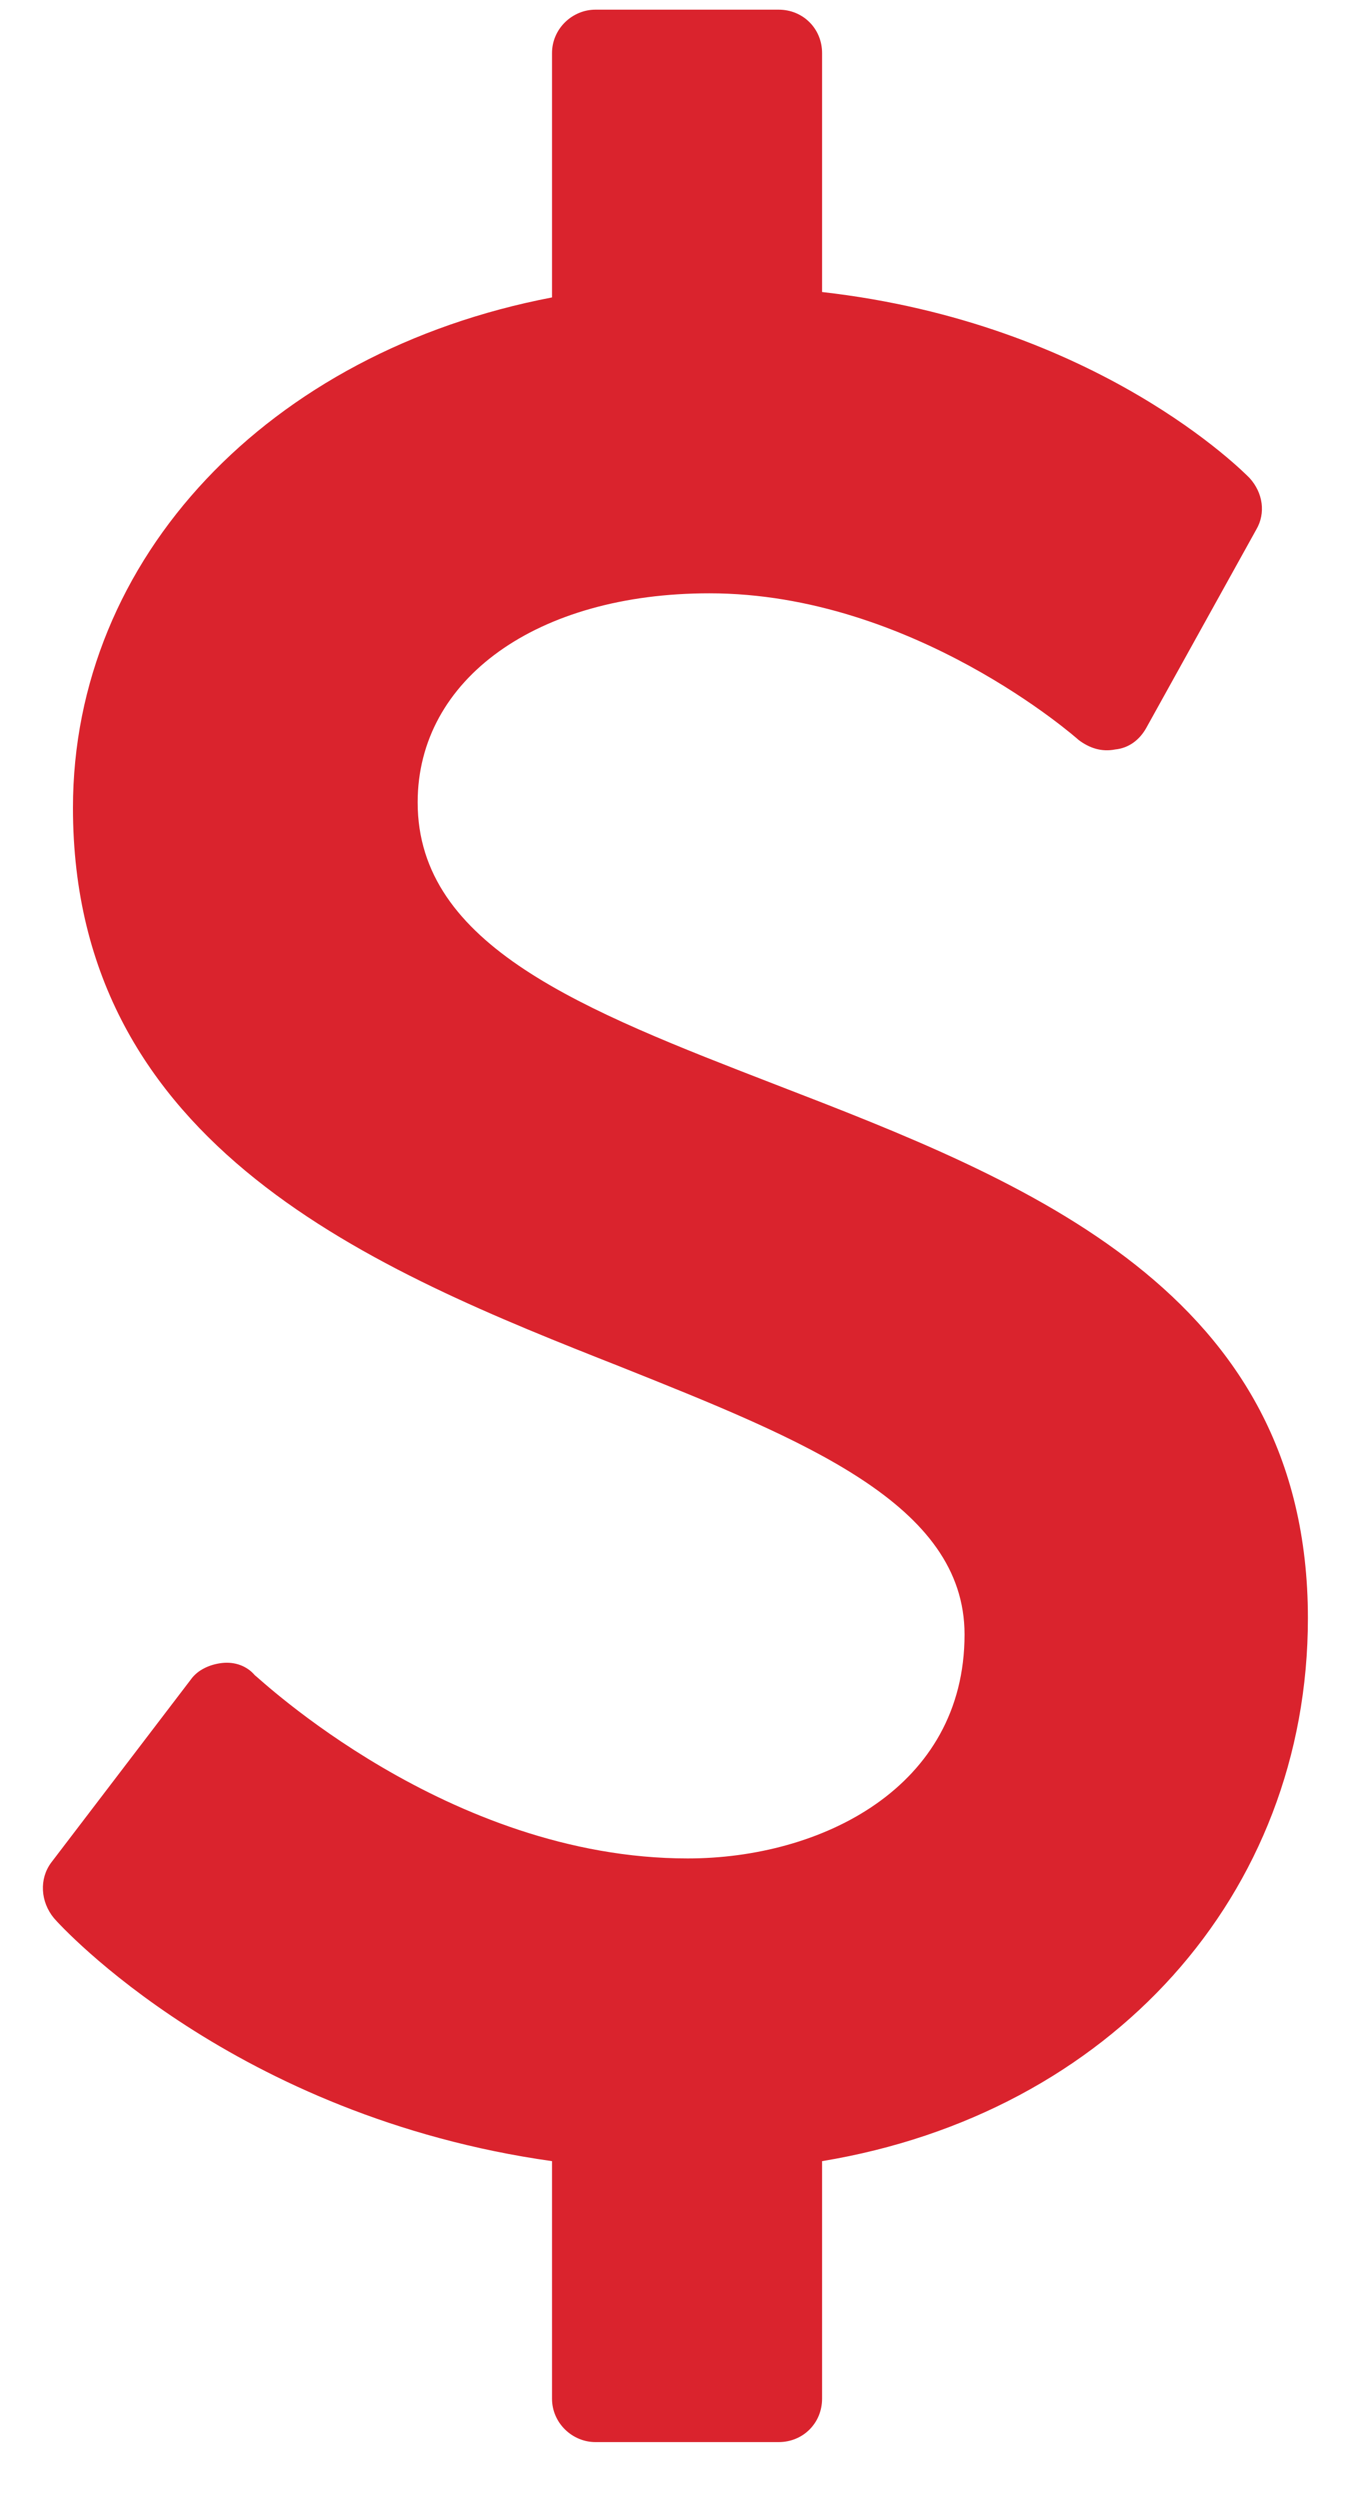 <?xml version="1.0" encoding="UTF-8"?>
<svg width="20px" height="37px" viewBox="0 0 20 37" version="1.1" xmlns="http://www.w3.org/2000/svg" xmlns:xlink="http://www.w3.org/1999/xlink">
    <title>flexiblespending-icon-benefits</title>
    <g id="WORK" stroke="none" stroke-width="1" fill="none" fill-rule="evenodd">
        <g id="BENEFITS---2024-WORK2" transform="translate(-260, -1441)" fill="#DA232D" fill-rule="nonzero">
            <g id="flexiblespending-icon-benefits" transform="translate(260.635, 1441.143)">
                <path d="M18.727,23.806 C18.727,18.964 14.548,17.337 10.852,15.911 C7.999,14.806 5.548,13.862 5.548,11.732 C5.548,9.904 7.316,8.638 9.867,8.638 C12.881,8.638 15.311,10.788 15.332,10.808 C15.492,10.929 15.673,10.989 15.874,10.949 C16.075,10.929 16.236,10.808 16.336,10.627 L17.963,7.694 C18.104,7.453 18.064,7.152 17.863,6.931 C17.782,6.85 15.613,4.641 11.535,4.179 L11.535,0.643 C11.535,0.281 11.253,0 10.892,0 L8.18,0 C7.838,0 7.537,0.281 7.537,0.643 L7.537,4.259 C3.338,5.063 0.445,8.116 0.445,11.813 C0.445,16.855 4.945,18.663 8.561,20.089 C11.274,21.174 13.644,22.118 13.644,24.047 C13.644,26.317 11.515,27.362 9.546,27.362 C5.99,27.362 3.178,24.67 3.137,24.65 C3.017,24.509 2.836,24.449 2.655,24.469 C2.474,24.489 2.294,24.569 2.193,24.71 L0.124,27.422 C-0.057,27.663 -0.037,28.004 0.164,28.246 C0.265,28.366 2.836,31.179 7.537,31.842 L7.537,35.357 C7.537,35.719 7.838,36 8.18,36 L10.892,36 C11.253,36 11.535,35.719 11.535,35.357 L11.535,31.842 C15.794,31.138 18.727,27.904 18.727,23.806 Z" id="Path"></path>
            </g>
        </g>
    </g>
</svg>